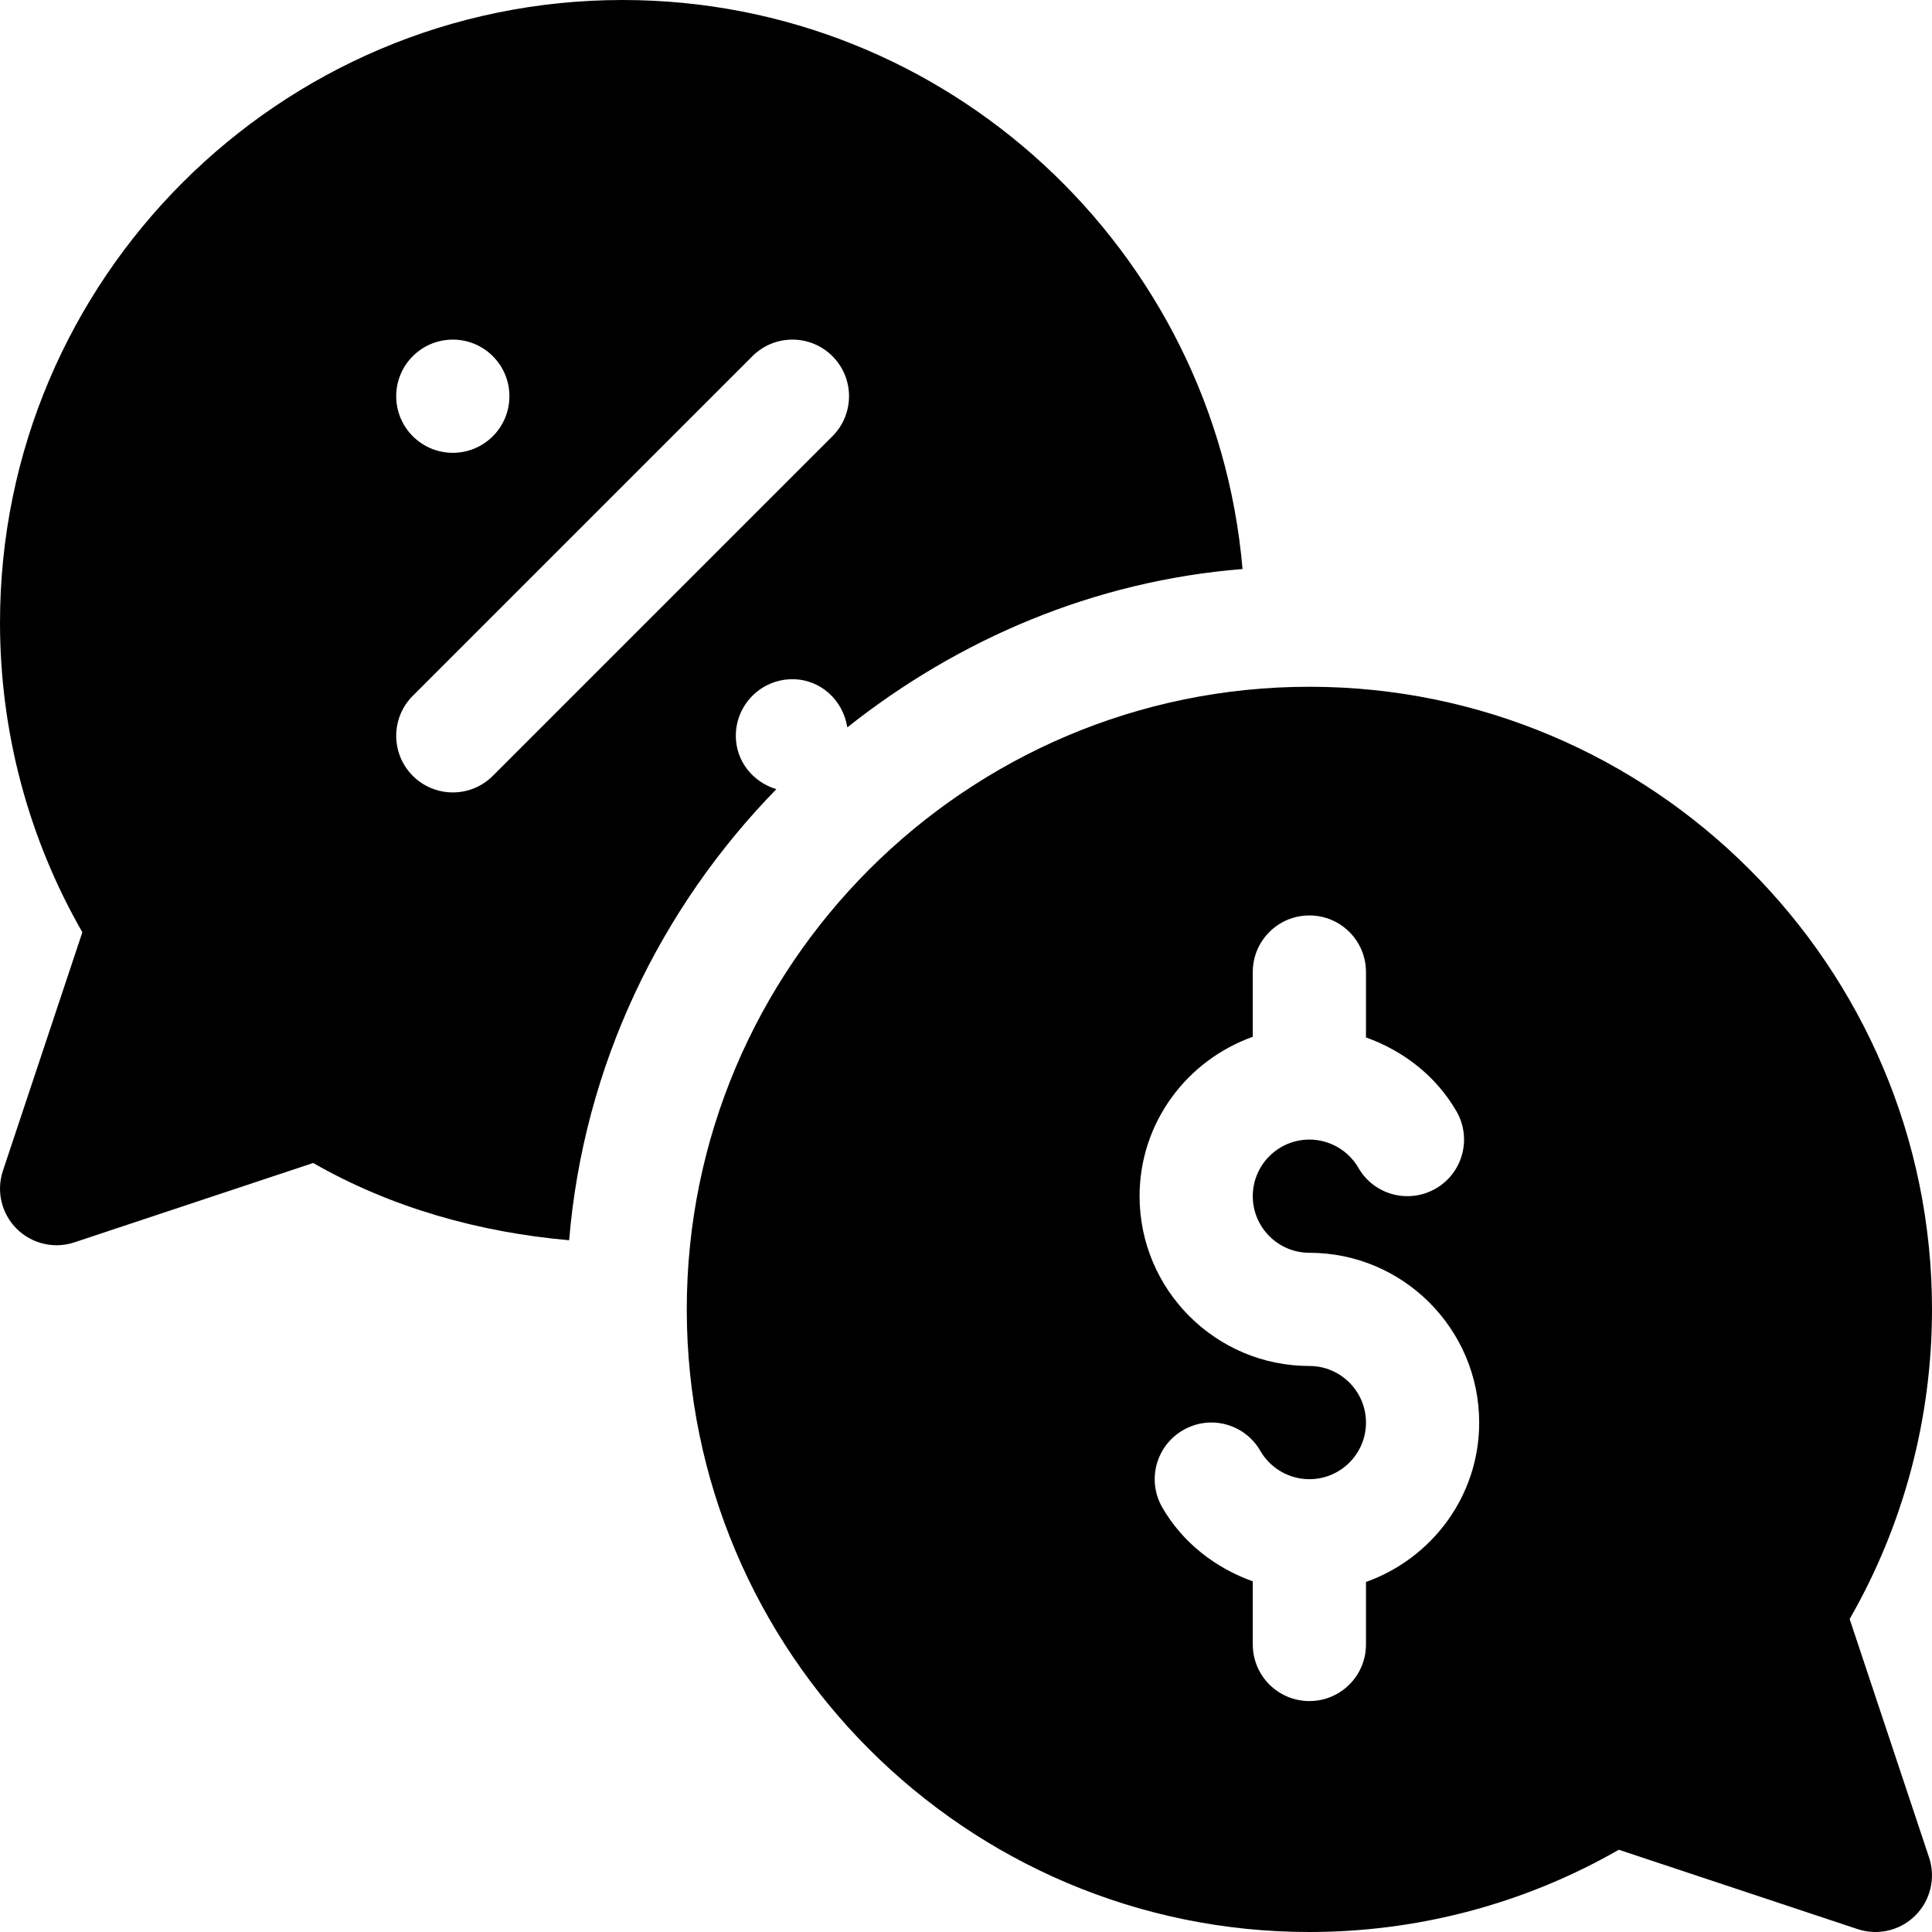 <svg height="512pt" viewBox="0 0 512 512" width="512pt" xmlns="http://www.w3.org/2000/svg"><path d="m490.176 429.062c14.297-24.906 21.824-53.117 21.824-82.062 0-90.98-74.02-165-165-165s-165 74.02-165 165 74.02 165 165 165c28.914 0 57.102-7.516 82.004-21.797l63.25 21.02c1.555.527 3.148.777 4.746.777 3.91 0 7.75-1.539 10.605-4.395 4.012-4.016 5.418-9.961 3.617-15.352zm-128.176-9.824v16.562c0 8.289-6.711 15-15 15s-15-6.711-15-15v-16.73c-9.898-3.547-18.566-10.211-23.965-19.555-4.16-7.18-1.699-16.348 5.465-20.492 7.191-4.191 16.359-1.715 20.492 5.461 2.68 4.645 7.66 7.516 13.008 7.516 8.277 0 15-6.723 15-15s-6.723-15-15-15c-24.812 0-45-20.188-45-45 0-19.531 12.578-36.023 30-42.238v-17.16c0-8.293 6.711-15 15-15s15 6.707 15 15v17.328c9.898 3.543 18.566 10.211 23.965 19.555 4.16 7.18 1.699 16.348-5.465 20.492-7.223 4.16-16.359 1.688-20.492-5.461-2.68-4.645-7.66-7.516-13.008-7.516-8.277 0-15 6.723-15 15s6.723 15 15 15c24.812 0 45 20.188 45 45 0 19.531-12.578 36.023-30 42.238zm0 0"/><path d="m195 195c0-8.285 6.715-15 15-15 7.488 0 13.426 5.586 14.547 12.762 29.379-23.289 65.191-38.785 104.734-41.965-7.242-84.344-78.094-150.797-164.281-150.797-90.98 0-165 74.02-165 165 0 28.945 7.527 57.156 21.824 82.062l-21.047 63.191c-1.805 5.391-.398 11.34 3.617 15.352 2.855 2.855 6.695 4.395 10.605 4.395 1.582 0 3.191-.25 4.746-.777l63.25-21.02c20.727 11.887 44.098 18.387 67.832 20.473 3.871-46.402 24.199-88.066 54.91-119.535-6.164-1.867-10.738-7.367-10.738-14.141zm-75-105c8.285 0 15 6.715 15 15s-6.715 15-15 15-15-6.715-15-15 6.715-15 15-15zm10.605 115.605c-2.93 2.93-6.77 4.395-10.605 4.395s-7.676-1.465-10.605-4.395c-5.859-5.859-5.859-15.352 0-21.211l90-90c5.859-5.859 15.352-5.859 21.211 0s5.859 15.352 0 21.211zm0 0"/></svg>
